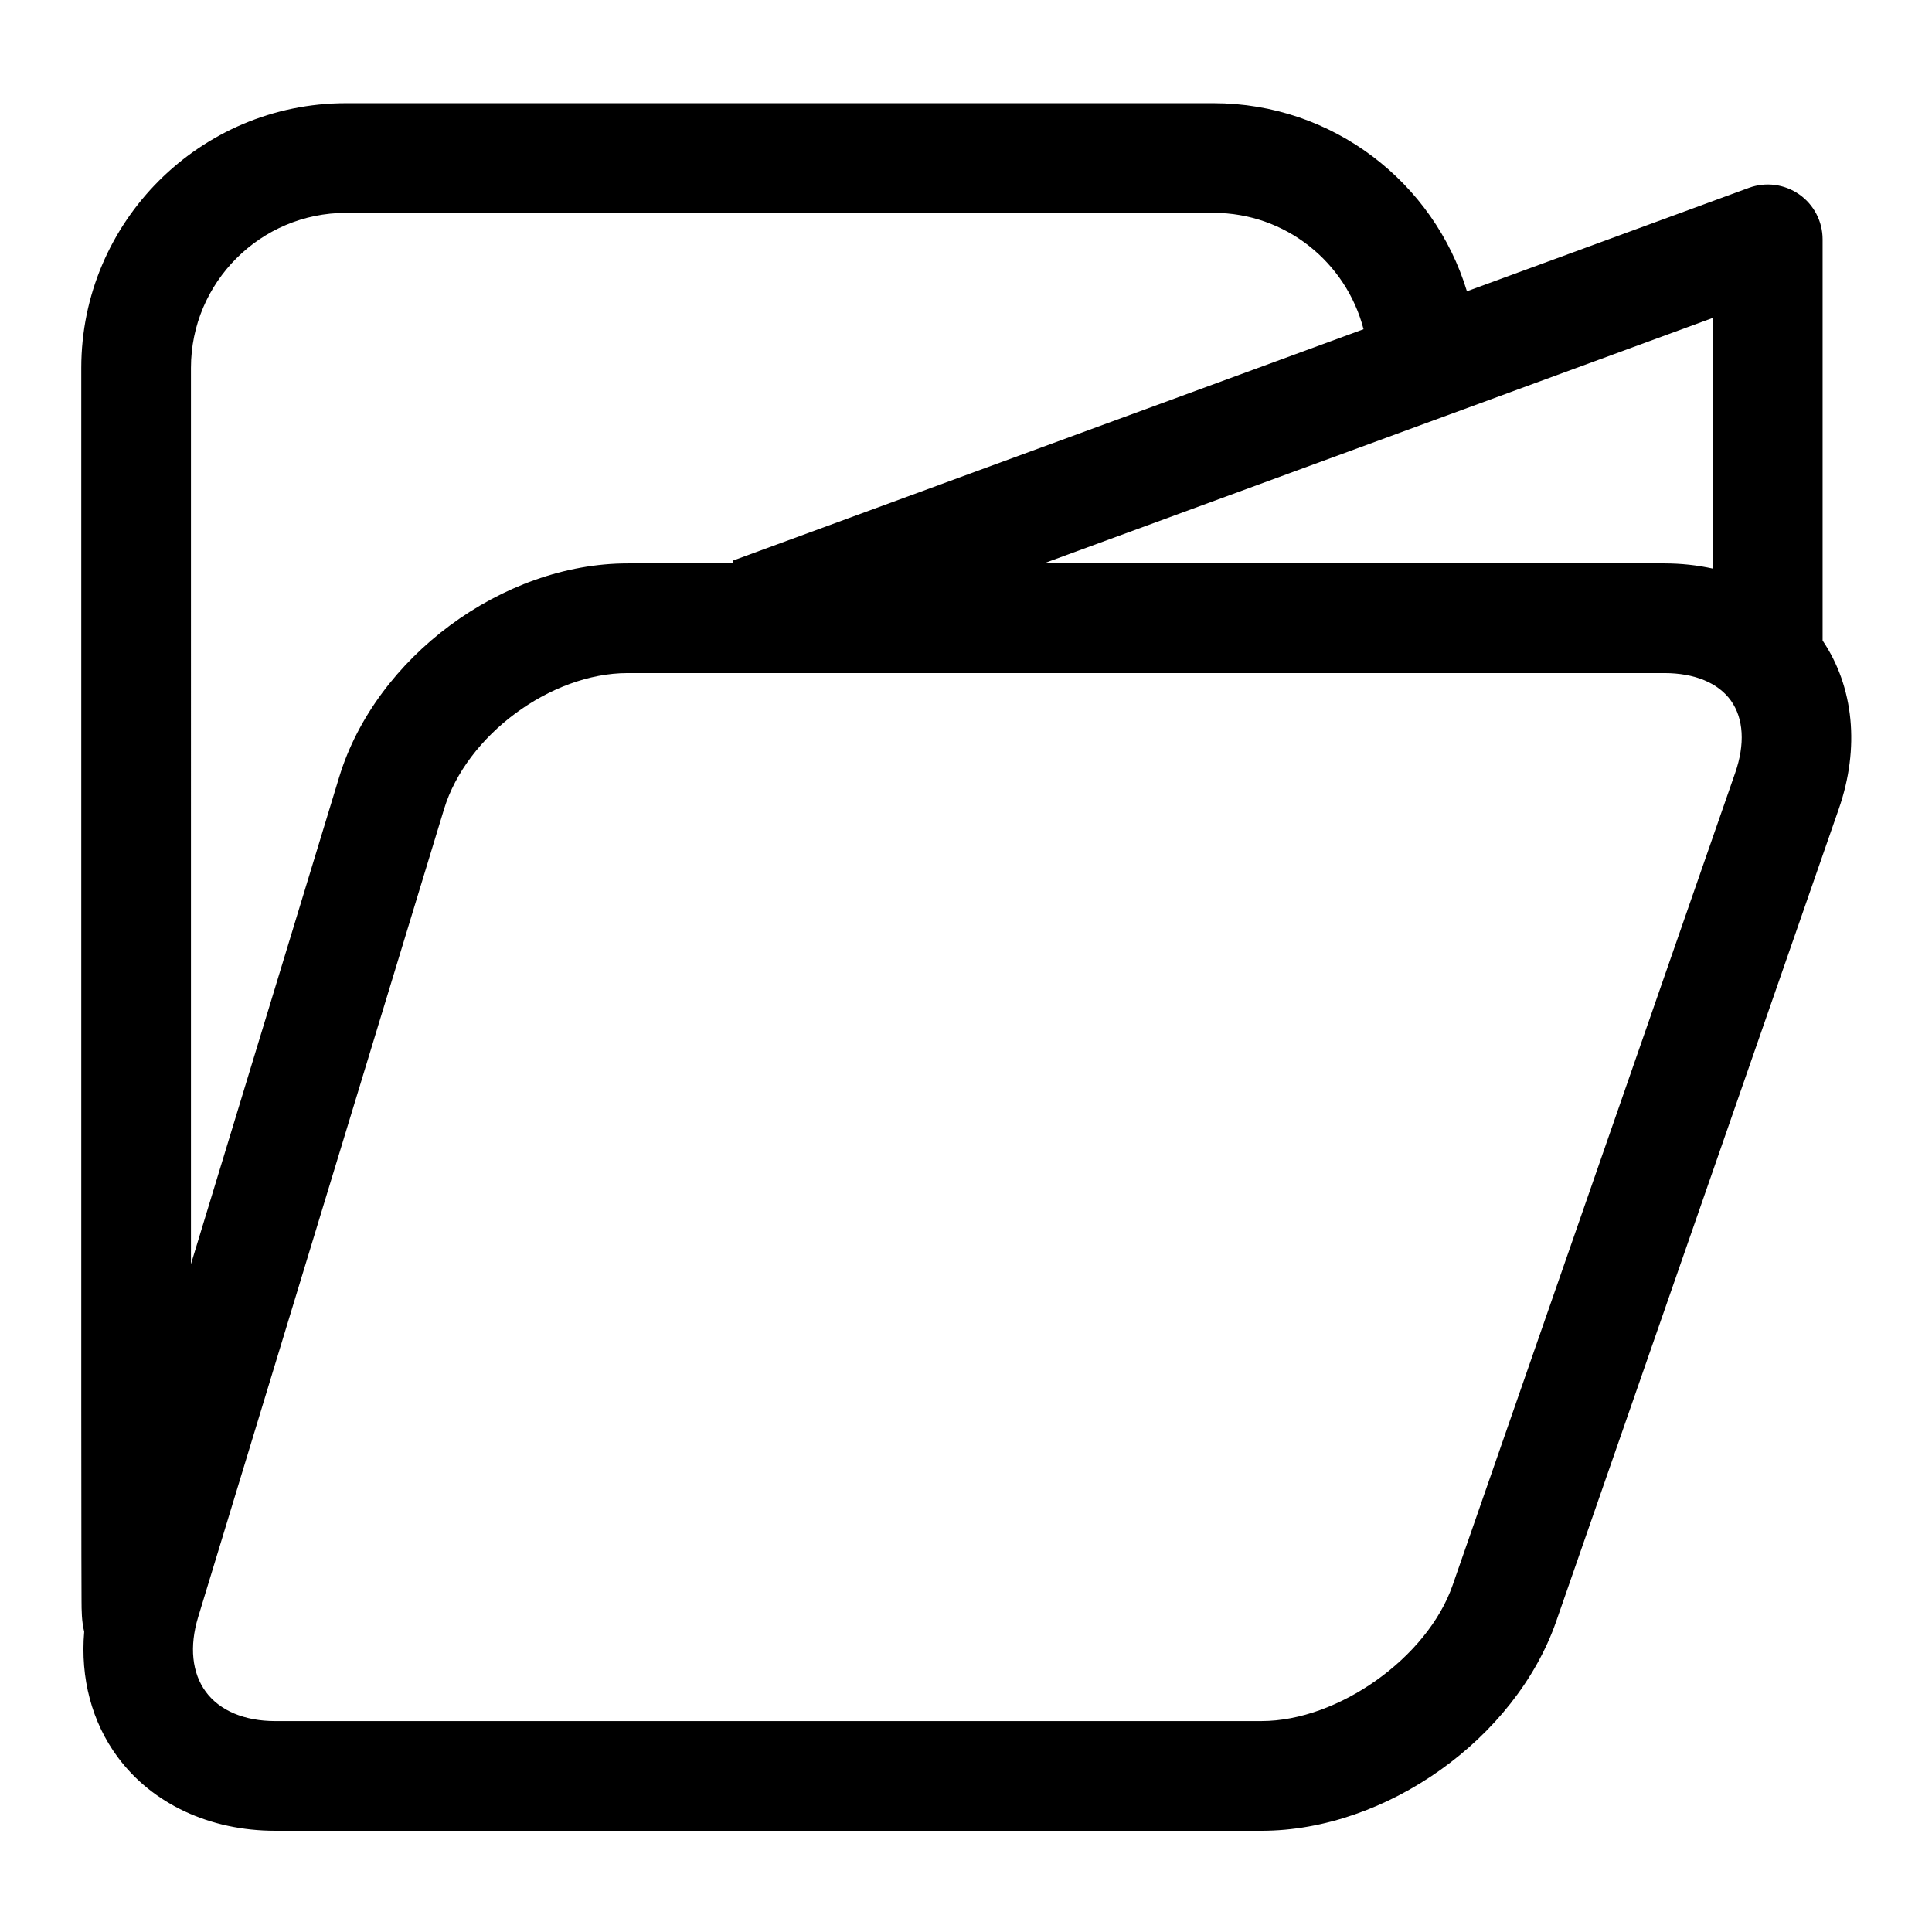 <?xml version="1.0" encoding="UTF-8"?>
<!-- Uploaded to: ICON Repo, www.svgrepo.com, Generator: ICON Repo Mixer Tools -->
<svg fill="#000000" width="800px" height="800px" version="1.1" viewBox="144 144 512 512" xmlns="http://www.w3.org/2000/svg">
 <path d="m627.01 313.75v-106.33c0-4.746-2.32-9.195-6.211-11.914-3.894-2.719-8.867-3.363-13.324-1.727l-74.723 27.414c-8.73-28.812-35.52-49.848-67.145-49.848h-229.92c-38.68 0-70.148 31.469-70.148 70.152v275.5l0.031 39.238 0.035 11.969c0.012 2.598 0.027 5.469 0.707 8.215-1.043 12.27 2.008 23.957 8.898 33.254 9.18 12.391 24.395 19.496 41.75 19.496h261.37c32.961 0 67.262-24.383 78.086-55.512l44.758-128.67 30.129-86.625c5.594-16.109 4.012-32.293-4.289-44.613zm-29.066-19.062c-4.102-0.906-8.426-1.383-12.906-1.383h-164.44l177.35-65.07zm-403.34-53.191c0-22.656 18.434-41.086 41.086-41.086h229.92c19.109 0 35.168 13.133 39.742 30.84l-167.22 61.352 0.258 0.703h-28.055c-33.203 0-66.785 24.883-76.453 56.645 0 0-21.09 69.297-39.277 129.05zm409.24 107.32-30.129 86.621-44.758 128.67c-6.664 19.176-30.324 35.992-50.633 35.992l-261.37 0.004c-8.164 0-14.699-2.746-18.395-7.734-3.691-4.984-4.422-12.035-2.043-19.844l65.164-214.11c5.949-19.535 28.23-36.039 48.652-36.039h274.71c8.051 0 14.332 2.602 17.691 7.328 3.359 4.723 3.754 11.512 1.109 19.117z"/>
</svg>